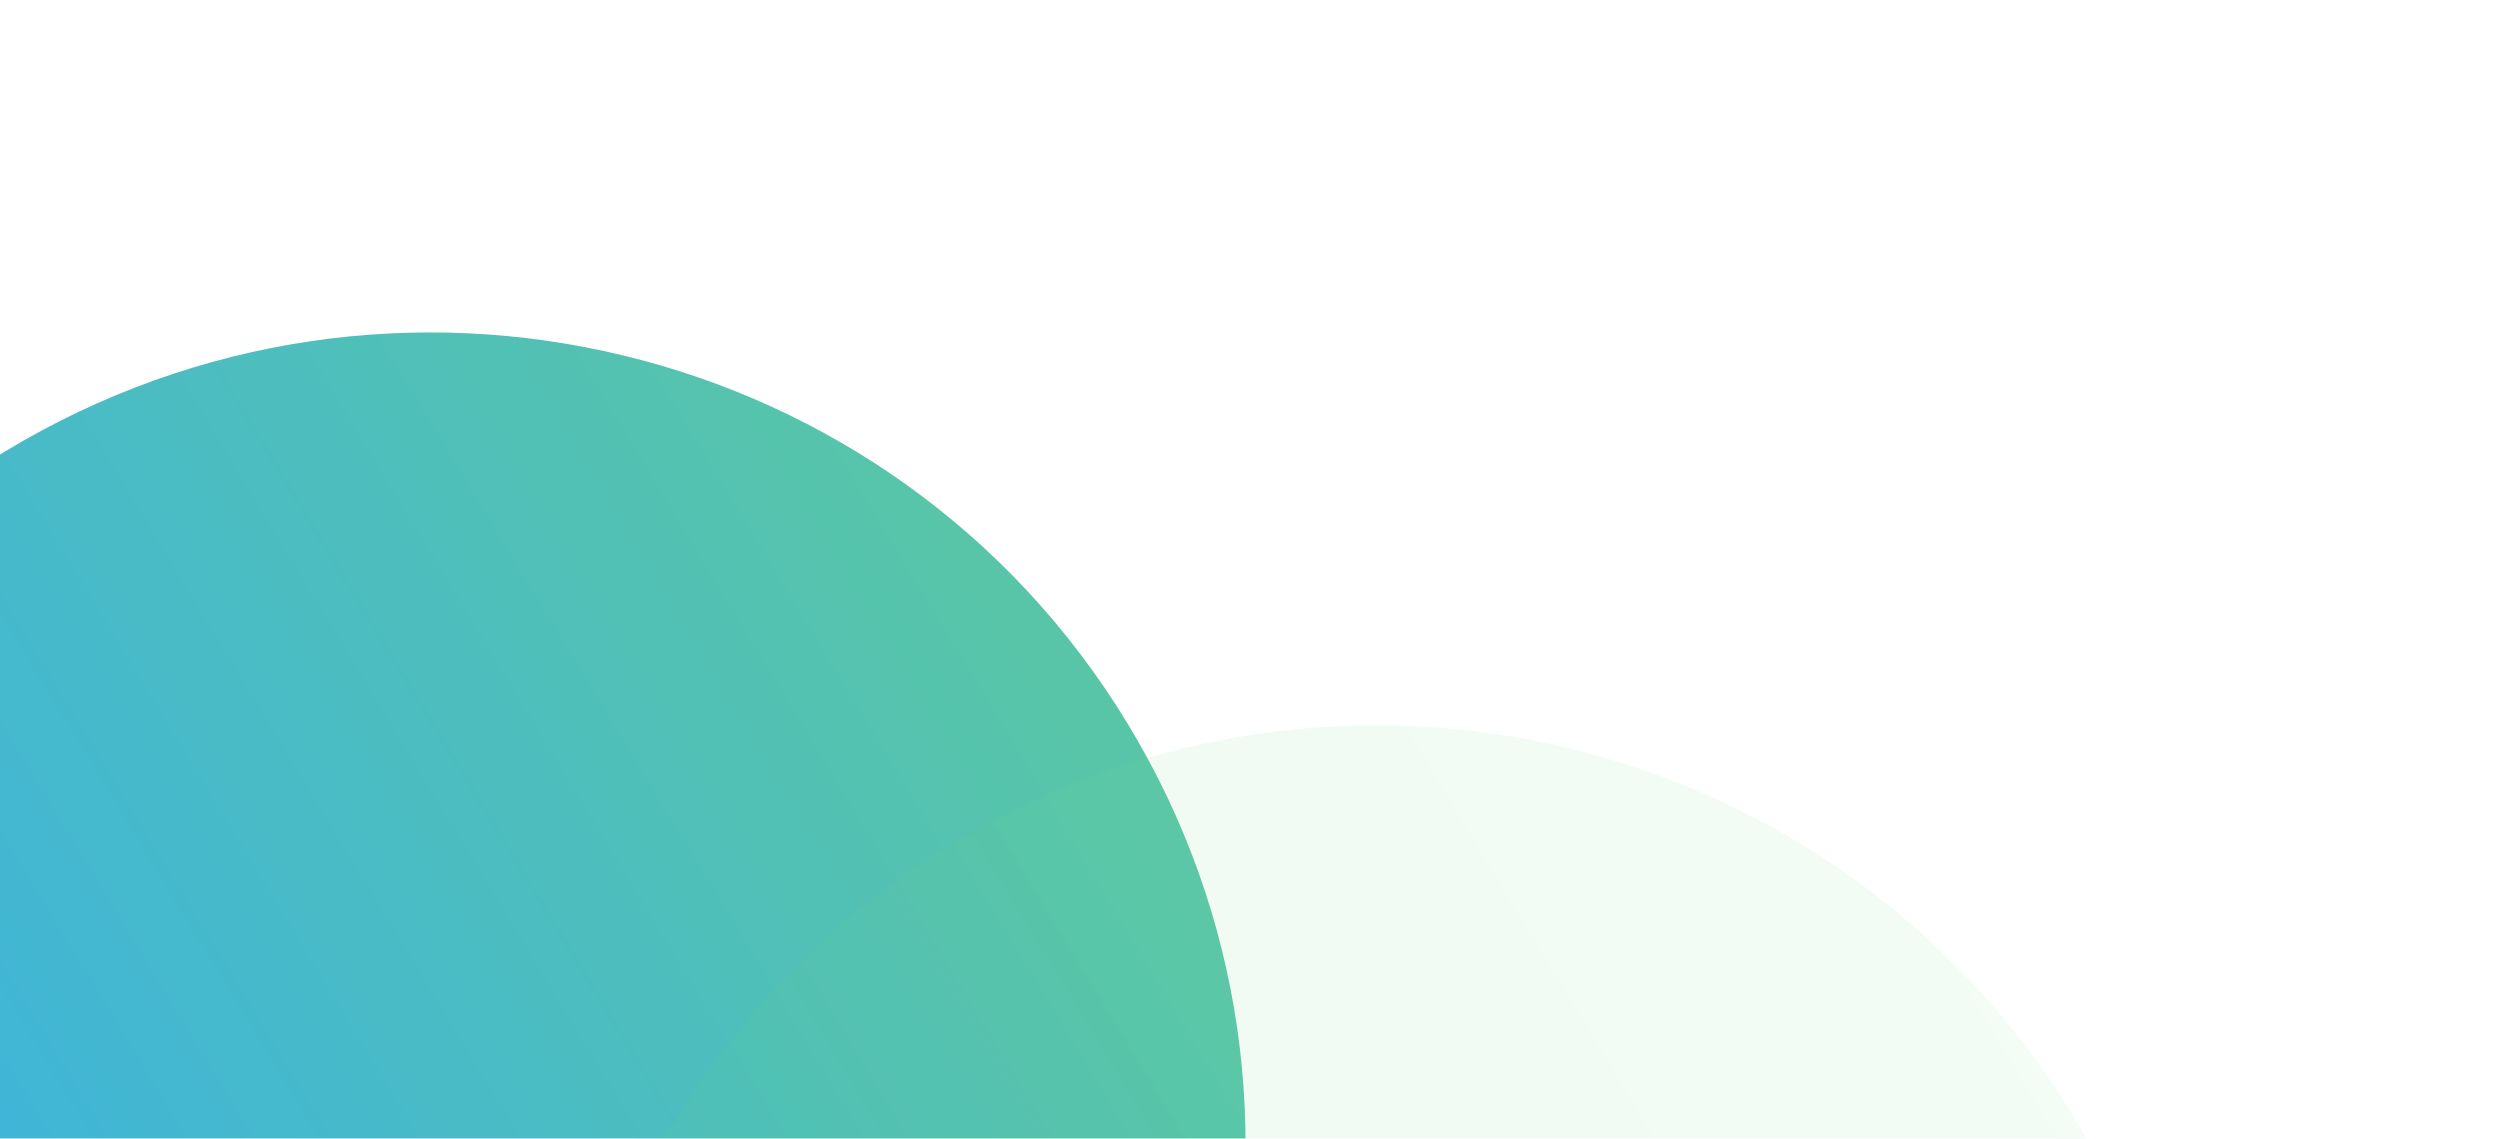 <svg width="595" height="271" viewBox="0 0 595 271" fill="none" xmlns="http://www.w3.org/2000/svg">
<g opacity="0.8" filter="url(#filter0_di_2132_41)">
<path d="M-61.119 370.629C-5.533 462.229 114.186 491.181 206.282 435.295C298.378 379.408 327.975 259.847 272.389 168.246C216.803 76.646 97.083 47.694 4.987 103.58C-87.108 159.466 -116.705 279.028 -61.119 370.629Z" fill="url(#paint0_linear_2132_41)"/>
</g>
<g filter="url(#filter1_bii_2132_41)">
<path d="M160.941 467.717C216.527 559.318 336.046 588.392 427.894 532.656C519.742 476.92 549.139 357.48 493.553 265.879C437.967 174.278 318.448 145.205 226.6 200.941C134.752 256.677 105.355 376.117 160.941 467.717Z" fill="url(#paint1_linear_2132_41)" fill-opacity="0.1"/>
</g>
<defs>
<filter id="filter0_di_2132_41" x="-151.968" y="0.319" width="527.205" height="526.235" filterUnits="userSpaceOnUse" color-interpolation-filters="sRGB">
<feFlood flood-opacity="0" result="BackgroundImageFix"/>
<feColorMatrix in="SourceAlpha" type="matrix" values="0 0 0 0 0 0 0 0 0 0 0 0 0 0 0 0 0 0 127 0" result="hardAlpha"/>
<feOffset dx="6" dy="-6"/>
<feGaussianBlur stdDeviation="34.4"/>
<feColorMatrix type="matrix" values="0 0 0 0 0.329 0 0 0 0 0.758 0 0 0 0 0.449 0 0 0 0.2 0"/>
<feBlend mode="normal" in2="BackgroundImageFix" result="effect1_dropShadow_2132_41"/>
<feBlend mode="normal" in="SourceGraphic" in2="effect1_dropShadow_2132_41" result="shape"/>
<feColorMatrix in="SourceAlpha" type="matrix" values="0 0 0 0 0 0 0 0 0 0 0 0 0 0 0 0 0 0 127 0" result="hardAlpha"/>
<feOffset dx="-10" dy="10"/>
<feGaussianBlur stdDeviation="10"/>
<feComposite in2="hardAlpha" operator="arithmetic" k2="-1" k3="1"/>
<feColorMatrix type="matrix" values="0 0 0 0 1 0 0 0 0 1 0 0 0 0 1 0 0 0 0.24 0"/>
<feBlend mode="normal" in2="shape" result="effect2_innerShadow_2132_41"/>
</filter>
<filter id="filter1_bii_2132_41" x="112.828" y="152.623" width="428.837" height="428.352" filterUnits="userSpaceOnUse" color-interpolation-filters="sRGB">
<feFlood flood-opacity="0" result="BackgroundImageFix"/>
<feGaussianBlur in="BackgroundImageFix" stdDeviation="10"/>
<feComposite in2="SourceAlpha" operator="in" result="effect1_backgroundBlur_2132_41"/>
<feBlend mode="normal" in="SourceGraphic" in2="effect1_backgroundBlur_2132_41" result="shape"/>
<feColorMatrix in="SourceAlpha" type="matrix" values="0 0 0 0 0 0 0 0 0 0 0 0 0 0 0 0 0 0 127 0" result="hardAlpha"/>
<feOffset dy="10"/>
<feGaussianBlur stdDeviation="5"/>
<feComposite in2="hardAlpha" operator="arithmetic" k2="-1" k3="1"/>
<feColorMatrix type="matrix" values="0 0 0 0 1 0 0 0 0 1 0 0 0 0 1 0 0 0 0.15 0"/>
<feBlend mode="normal" in2="shape" result="effect2_innerShadow_2132_41"/>
<feColorMatrix in="SourceAlpha" type="matrix" values="0 0 0 0 0 0 0 0 0 0 0 0 0 0 0 0 0 0 127 0" result="hardAlpha"/>
<feOffset dy="-10"/>
<feGaussianBlur stdDeviation="5"/>
<feComposite in2="hardAlpha" operator="arithmetic" k2="-1" k3="1"/>
<feColorMatrix type="matrix" values="0 0 0 0 0.549 0 0 0 0 0.921 0 0 0 0 0.653 0 0 0 0.2 0"/>
<feBlend mode="normal" in2="effect2_innerShadow_2132_41" result="effect3_innerShadow_2132_41"/>
</filter>
<linearGradient id="paint0_linear_2132_41" x1="366.756" y1="255.393" x2="-27.39" y2="494.573" gradientUnits="userSpaceOnUse">
<stop stop-color="#33BA89"/>
<stop offset="1" stop-color="#0098ED"/>
</linearGradient>
<linearGradient id="paint1_linear_2132_41" x1="587.838" y1="353.076" x2="194.752" y2="591.612" gradientUnits="userSpaceOnUse">
<stop stop-color="#8CEBA6"/>
<stop offset="1" stop-color="#54C172"/>
</linearGradient>
</defs>
</svg>

